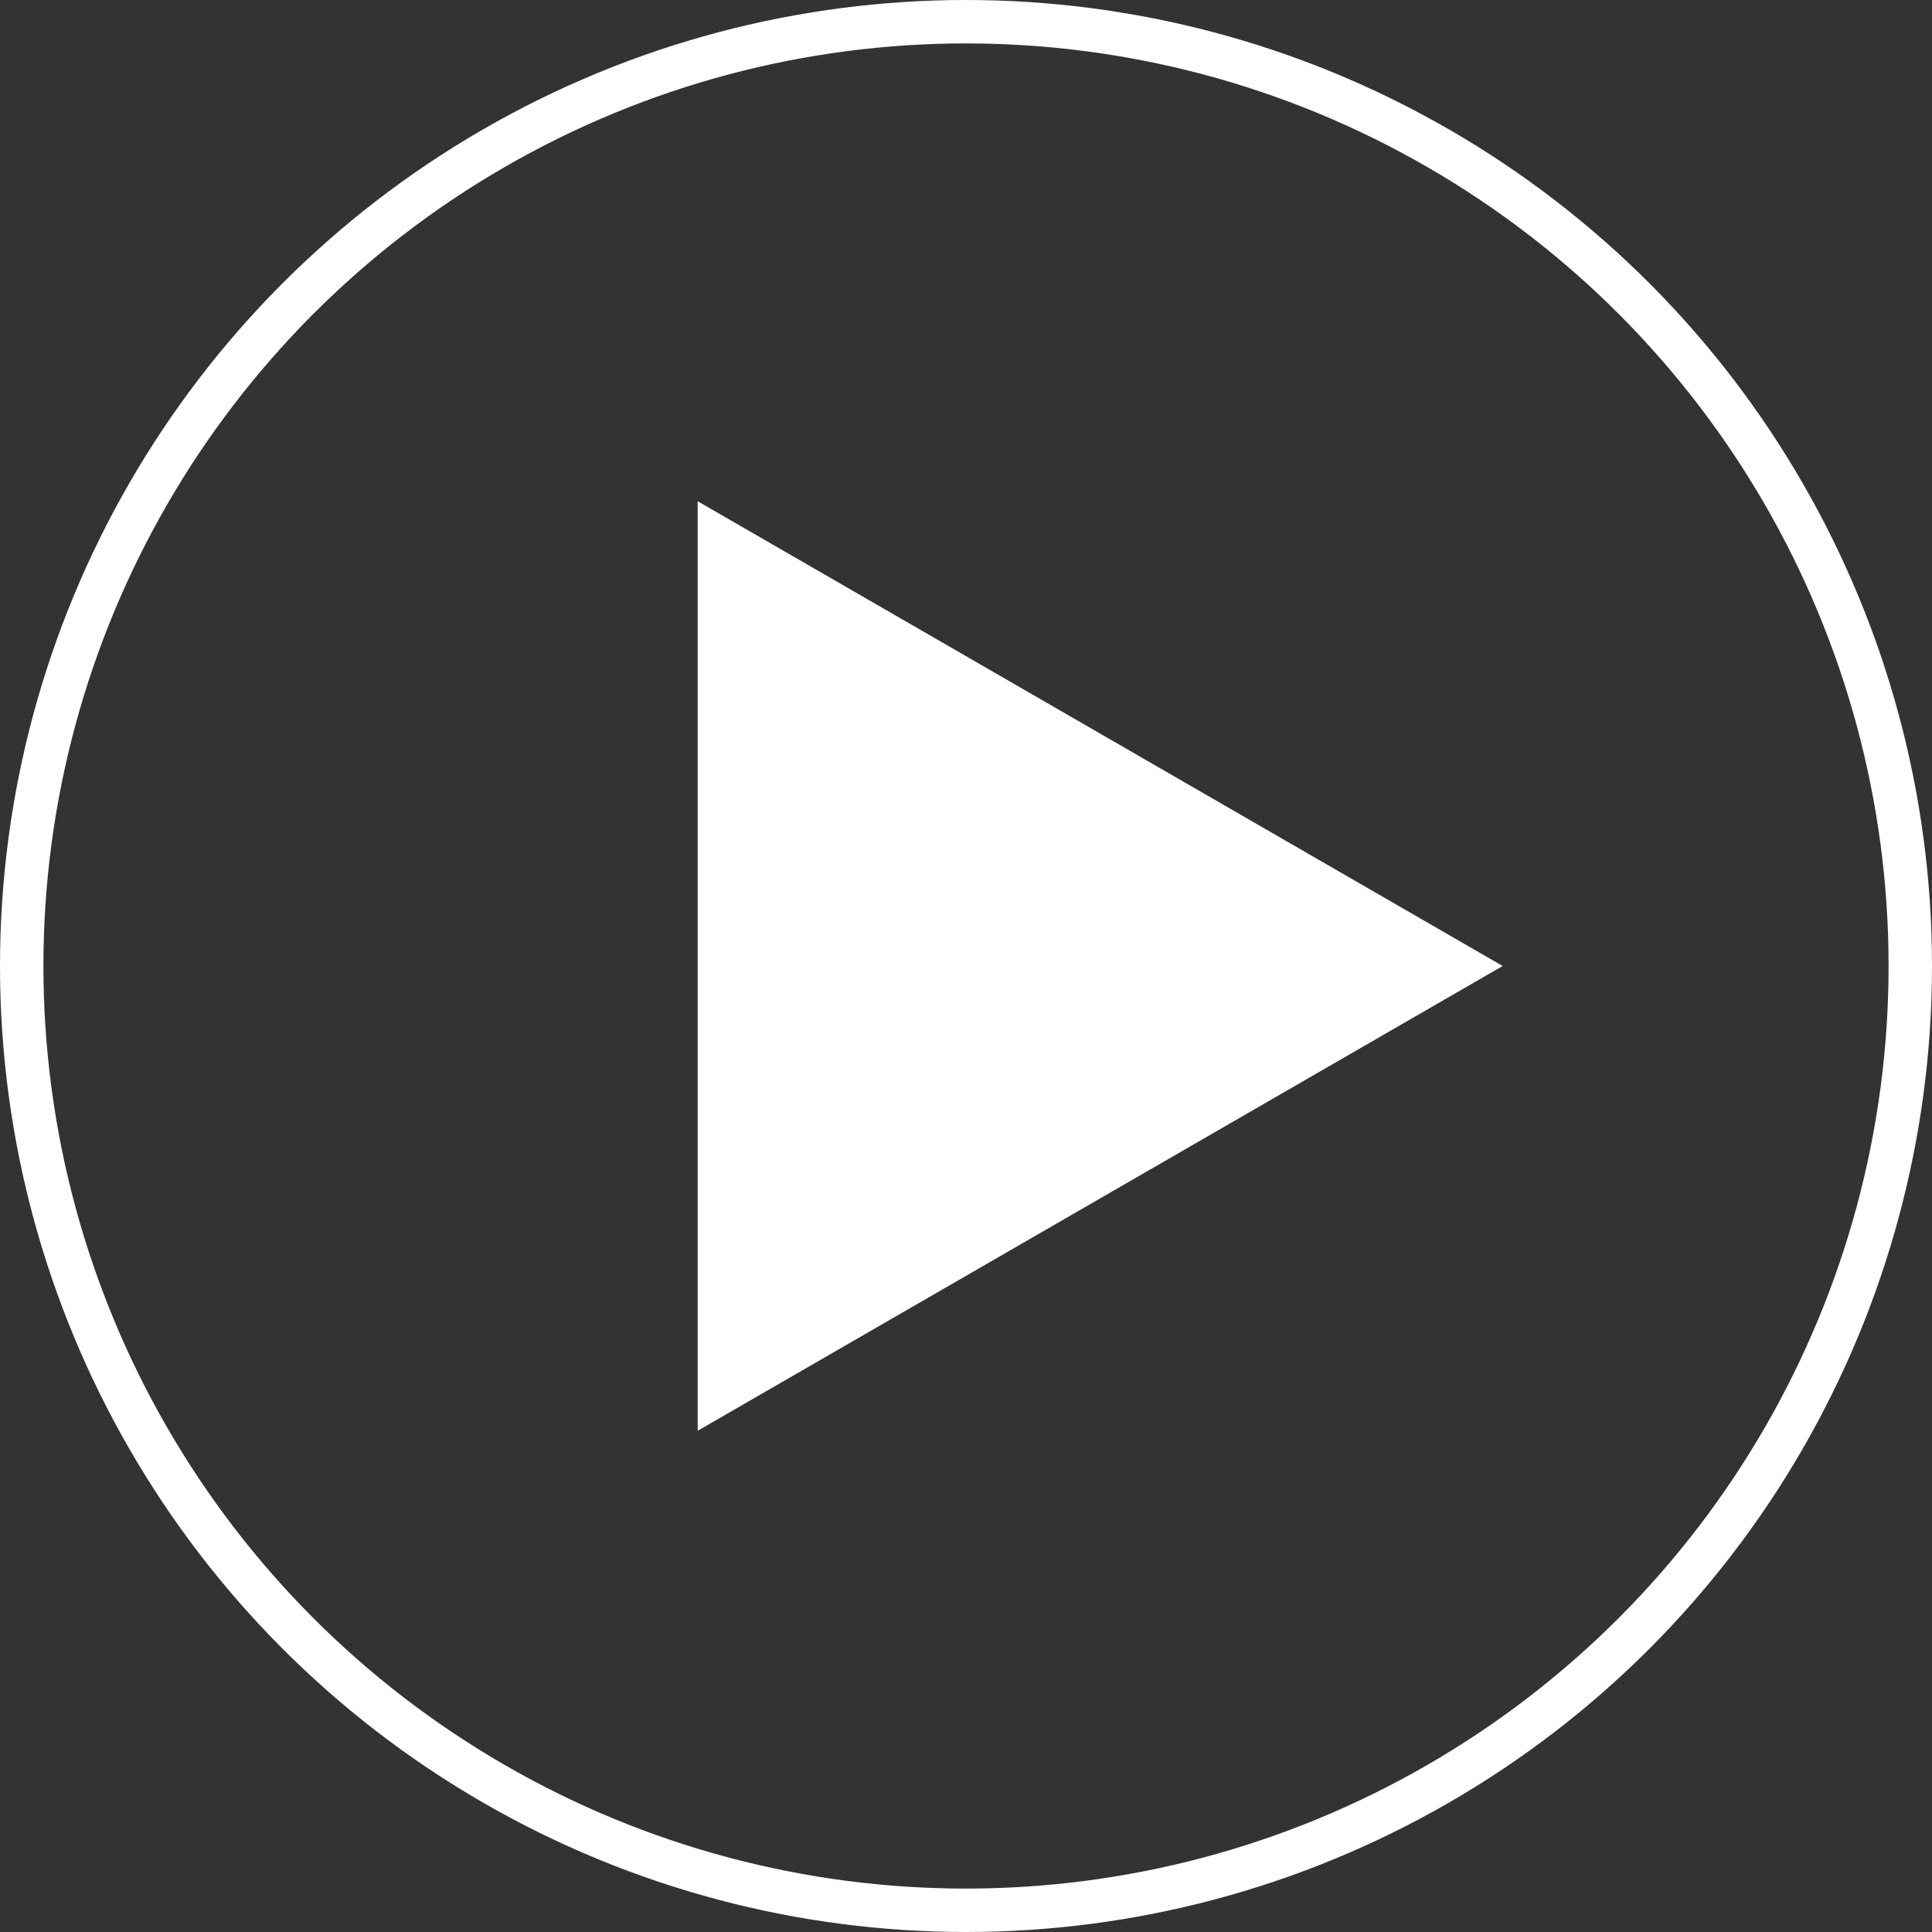 <?xml version="1.0" encoding="UTF-8"?> <svg xmlns="http://www.w3.org/2000/svg" width="89" height="89" viewBox="0 0 89 89" fill="none"><rect x="0" y="0" width="89" height="89" fill="#333333" stroke="none"/><path d="M69.222 44.5L32.139 65.91L32.139 23.09L69.222 44.5Z" fill="white"></path><circle cx="44.5" cy="44.5" r="43.5" stroke="white" stroke-width="2"></circle></svg> 